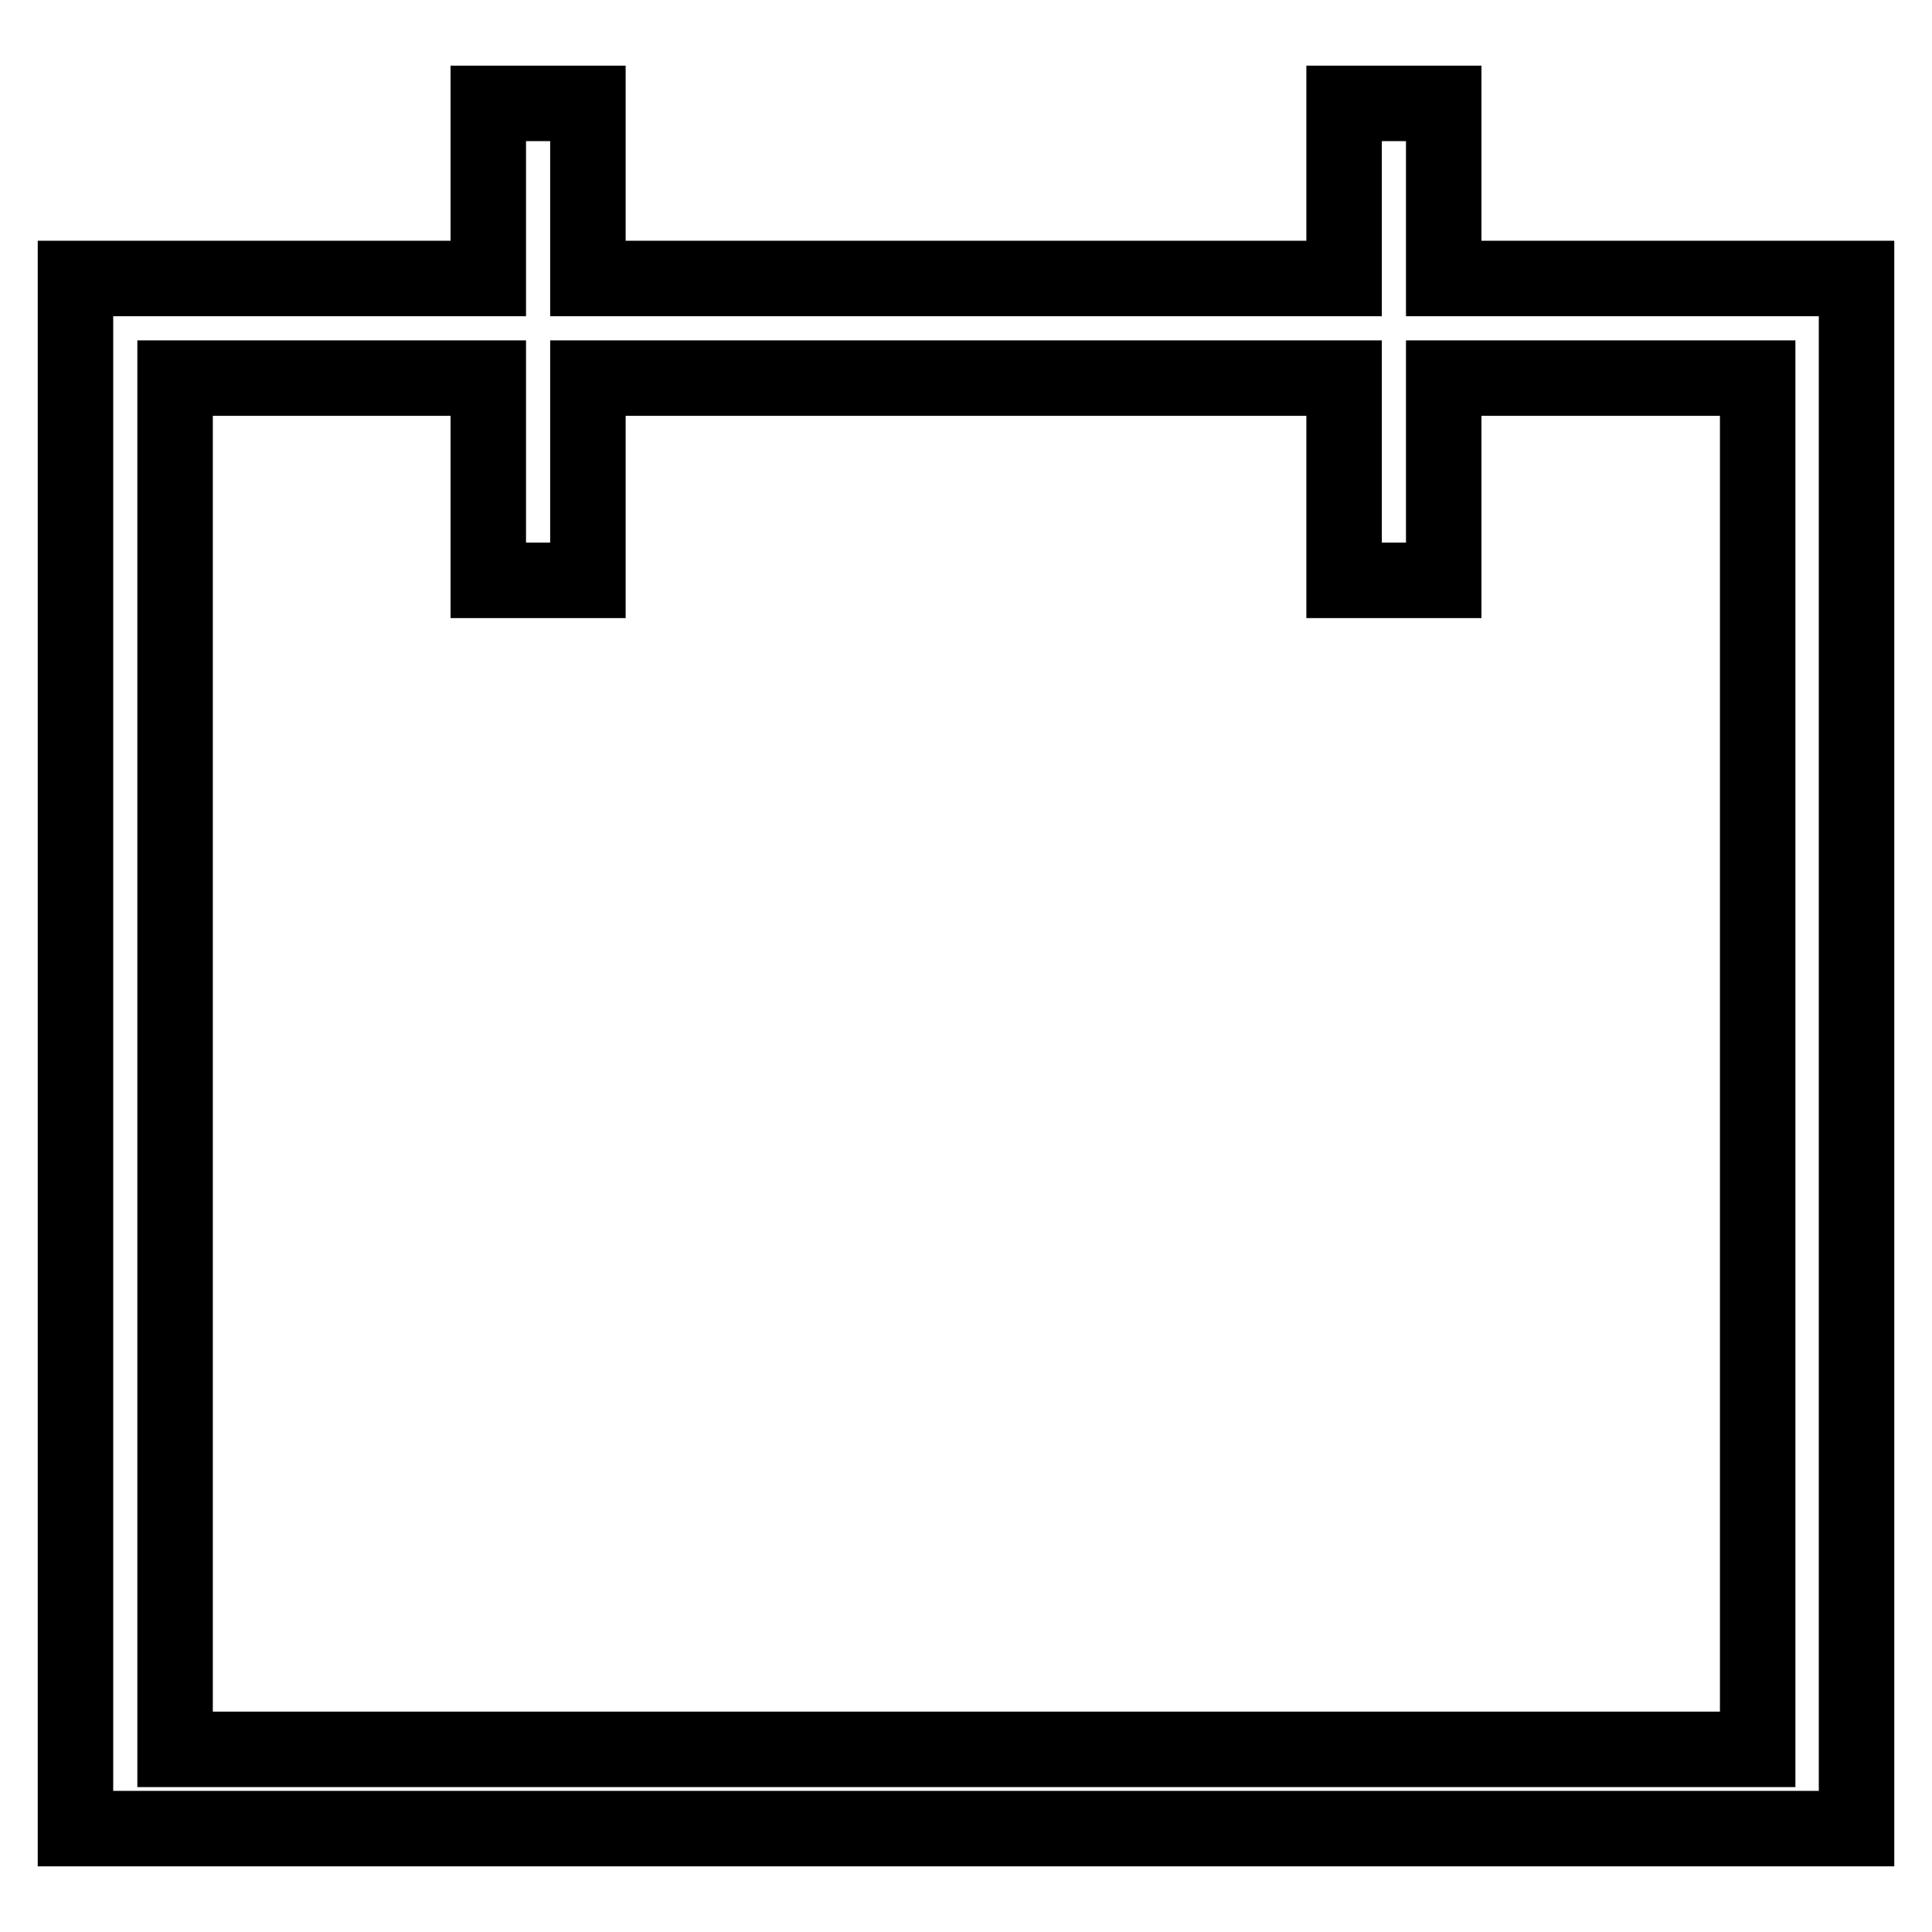 <?xml version="1.0" encoding="utf-8"?>
<!-- Svg Vector Icons : http://www.onlinewebfonts.com/icon -->
<!DOCTYPE svg PUBLIC "-//W3C//DTD SVG 1.1//EN" "http://www.w3.org/Graphics/SVG/1.1/DTD/svg11.dtd">
<svg version="1.1" xmlns="http://www.w3.org/2000/svg" xmlns:xlink="http://www.w3.org/1999/xlink" x="0px" y="0px" viewBox="0 0 256 256" enable-background="new 0 0 256 256" xml:space="preserve">
<g> <path stroke-width="10" fill-opacity="0" stroke="#000000"  d="M191.3,36.9V13.7h-13.2v23.2H77.9V13.7H64.7v23.2H10v205.4h236V36.9H191.3z M232.8,231.8H23.2V50.1h41.5 v26.8h13.2V50.1h100.2v26.8h13.2V50.1h41.6V231.8z"/></g>
</svg>